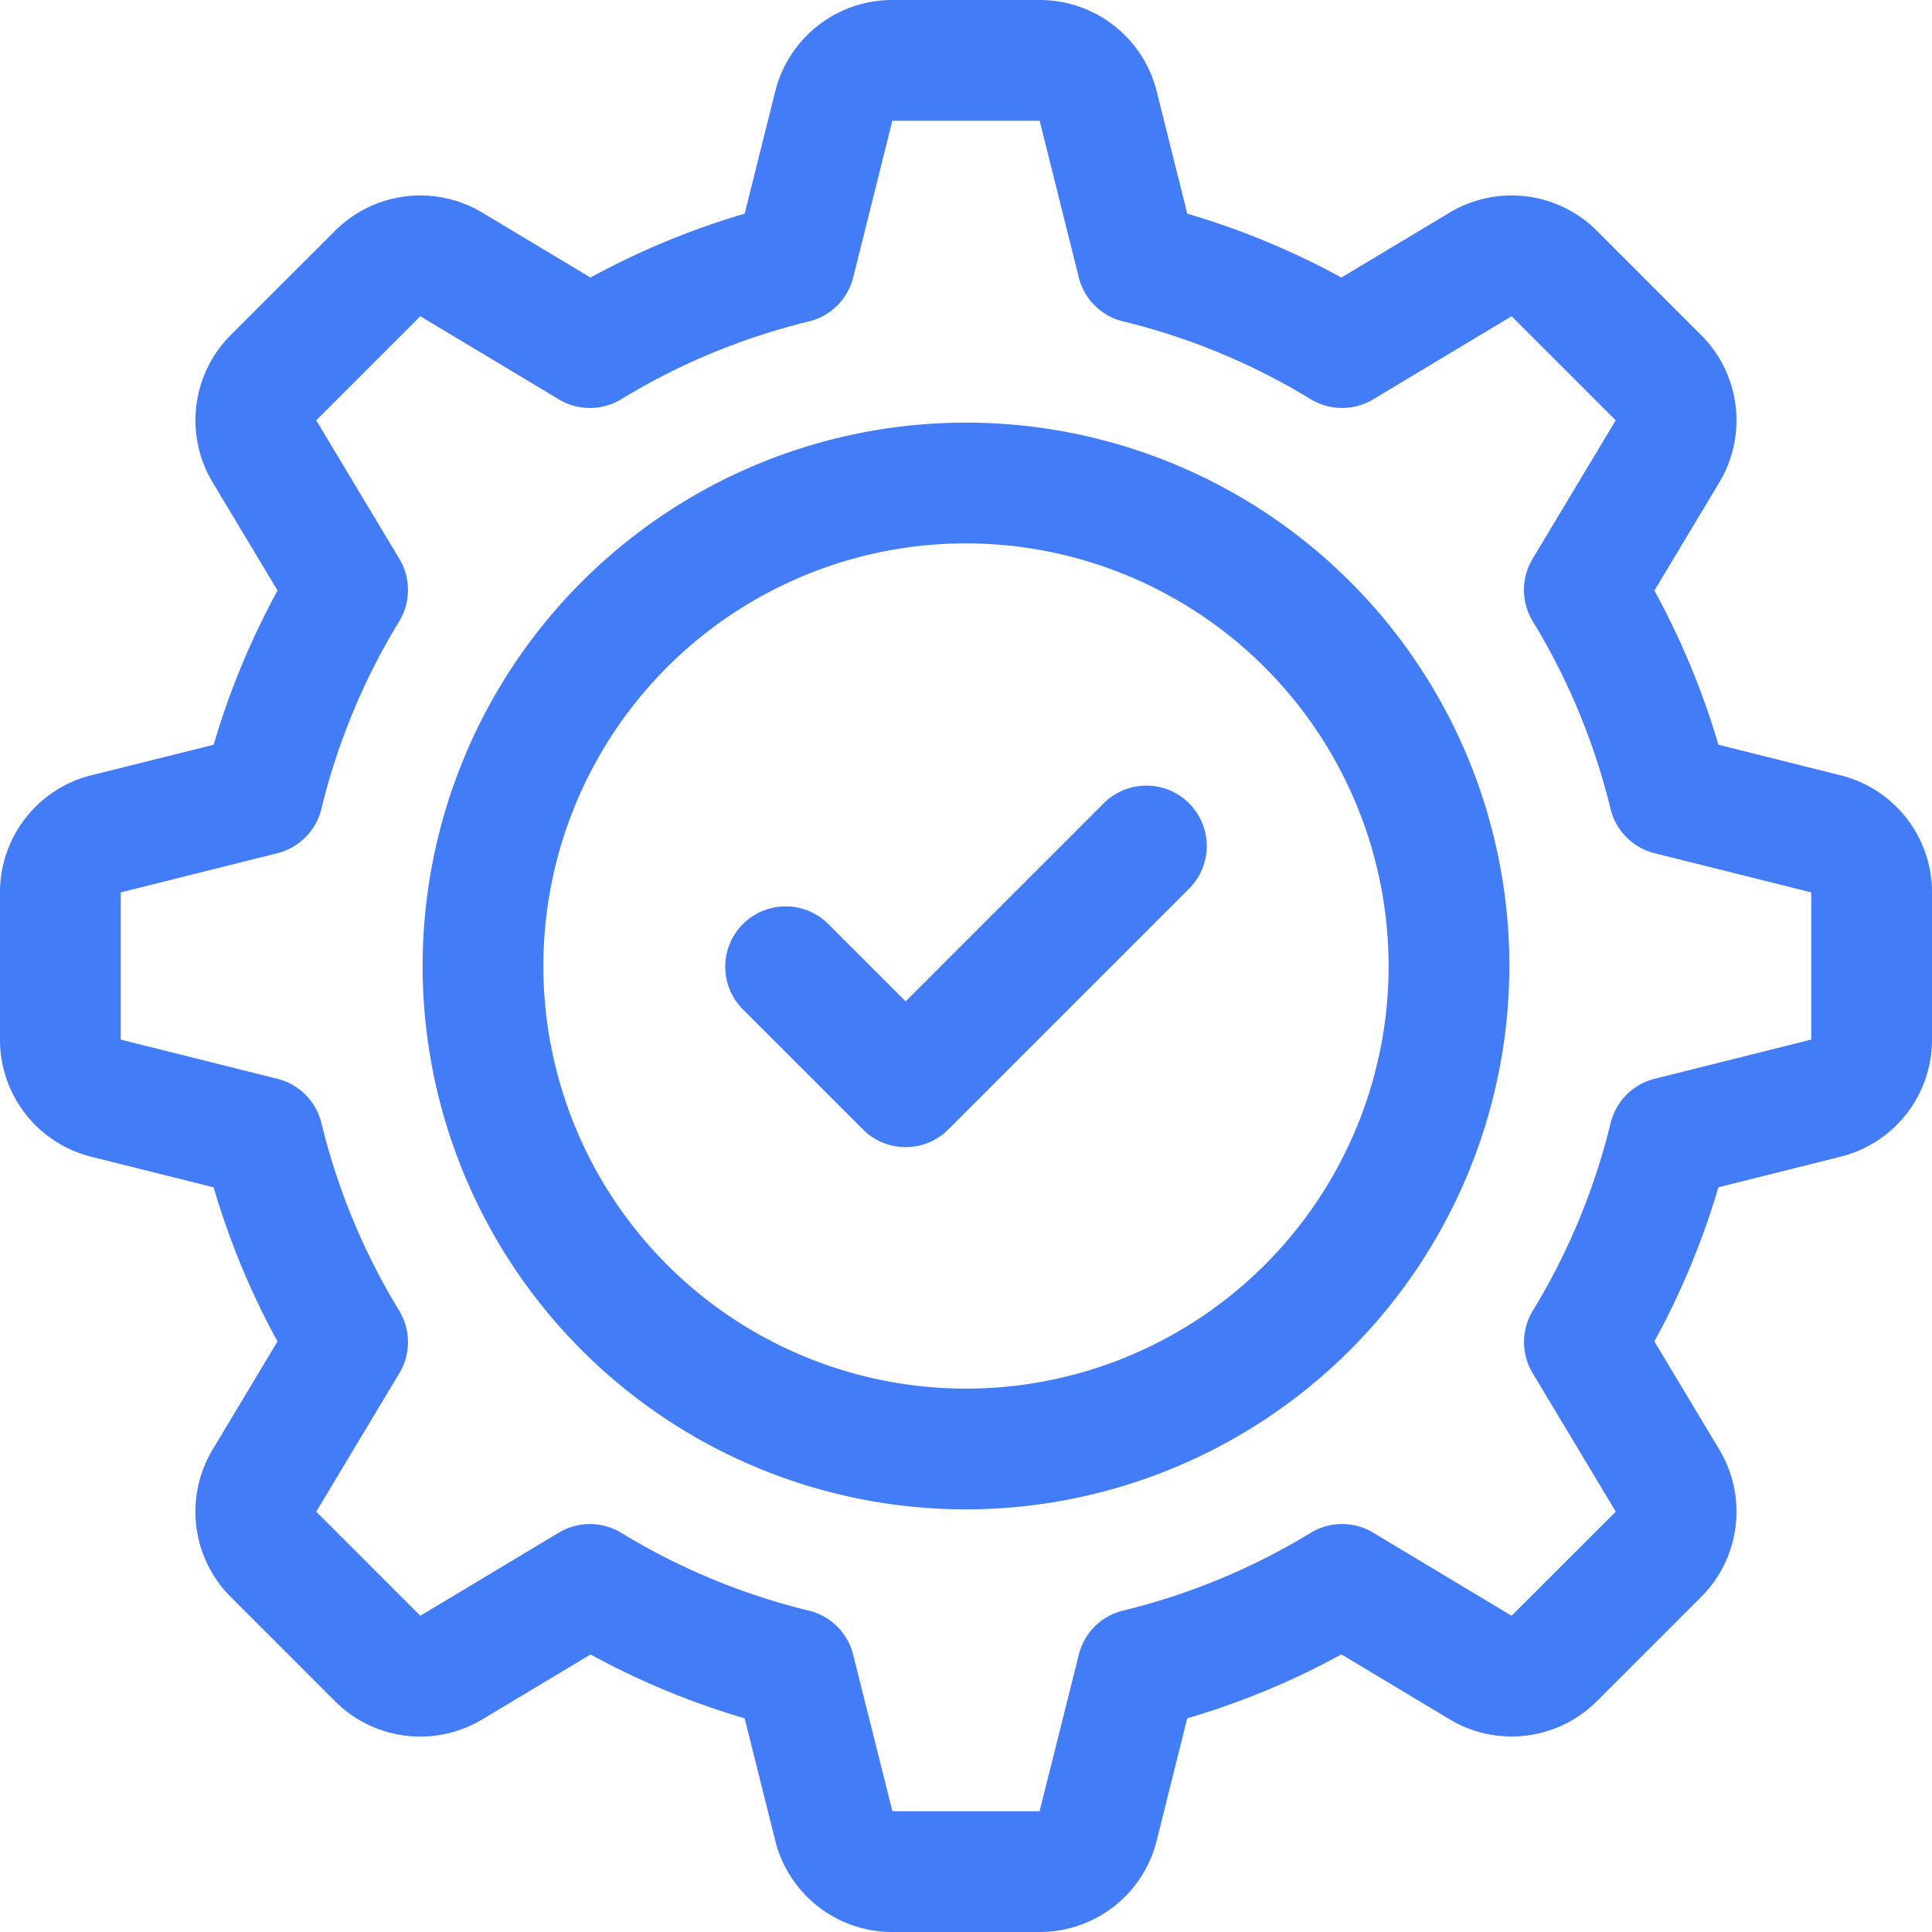<svg xmlns="http://www.w3.org/2000/svg" version="1.1" xmlns:xlink="http://www.w3.org/1999/xlink" width="512" height="512" x="0" y="0" viewBox="0 0 32 32" style="enable-background:new 0 0 512 512" xml:space="preserve" class=""><g><path d="M17.219 32H14.78a1.997 1.997 0 0 1-1.94-1.515l-.506-2.024a12.889 12.889 0 0 1-2.553-1.058l-1.79 1.074a1.997 1.997 0 0 1-2.443-.3l-1.725-1.725a1.998 1.998 0 0 1-.301-2.443l1.074-1.79a12.892 12.892 0 0 1-1.058-2.553l-2.024-.506A1.997 1.997 0 0 1 0 17.22v-2.44a1.997 1.997 0 0 1 1.515-1.94l2.024-.505a12.889 12.889 0 0 1 1.058-2.554l-1.074-1.79a1.998 1.998 0 0 1 .3-2.443l1.725-1.724a1.998 1.998 0 0 1 2.443-.301l1.79 1.074a12.889 12.889 0 0 1 2.553-1.058l.506-2.024A1.997 1.997 0 0 1 14.78 0h2.439a1.996 1.996 0 0 1 1.94 1.515l.506 2.024a12.871 12.871 0 0 1 2.553 1.058l1.79-1.074a1.997 1.997 0 0 1 2.443.301l1.724 1.724a1.998 1.998 0 0 1 .301 2.444l-1.074 1.79a12.892 12.892 0 0 1 1.06 2.553l2.022.506A1.997 1.997 0 0 1 32 14.78v2.438a1.997 1.997 0 0 1-1.516 1.941l-2.022.506a12.895 12.895 0 0 1-1.06 2.553l1.074 1.79a1.998 1.998 0 0 1-.3 2.443l-1.725 1.724a1.997 1.997 0 0 1-2.443.301l-1.79-1.074a12.871 12.871 0 0 1-2.554 1.059l-.505 2.024A1.996 1.996 0 0 1 17.219 32ZM9.77 25.243a1.001 1.001 0 0 1 .521.146 10.91 10.91 0 0 0 3.106 1.288 1 1 0 0 1 .734.729L14.781 30h2.438l.65-2.594a.998.998 0 0 1 .733-.73 10.906 10.906 0 0 0 3.106-1.287 1 1 0 0 1 1.035-.004l2.294 1.377 1.725-1.724-1.377-2.295a.998.998 0 0 1 .004-1.035 10.93 10.93 0 0 0 1.288-3.106 1 1 0 0 1 .73-.734L30 17.219v-2.438l-2.594-.649a1 1 0 0 1-.73-.734 10.93 10.93 0 0 0-1.288-3.106.998.998 0 0 1-.004-1.035l1.377-2.295-1.724-1.724-2.294 1.377a1 1 0 0 1-1.035-.004 10.906 10.906 0 0 0-3.106-1.288.998.998 0 0 1-.734-.729L17.22 2h-2.44l-.648 2.594a1 1 0 0 1-.734.73 10.91 10.91 0 0 0-3.106 1.287.998.998 0 0 1-1.035.004L6.962 5.238 5.238 6.962l1.377 2.295a1 1 0 0 1-.004 1.035 10.91 10.91 0 0 0-1.288 3.106 1 1 0 0 1-.729.734L2 14.781v2.438l2.594.649a1 1 0 0 1 .73.734 10.91 10.91 0 0 0 1.287 3.106 1 1 0 0 1 .004 1.035l-1.377 2.295 1.724 1.724 2.295-1.377a.998.998 0 0 1 .514-.142Z" fill="#437cf7" opacity="1" data-original="#000000" class=""></path><path d="M15 19a.997.997 0 0 1-.707-.293l-2-2a1 1 0 0 1 1.414-1.414L15 16.586l3.293-3.293a1 1 0 0 1 1.414 1.414l-4 4A.997.997 0 0 1 15 19Z" fill="#437cf7" opacity="1" data-original="#000000" class=""></path><path d="M16 25a9 9 0 1 1 9-9 9.01 9.01 0 0 1-9 9Zm0-16a7 7 0 1 0 7 7 7.008 7.008 0 0 0-7-7Z" fill="#437cf7" opacity="1" data-original="#000000" class=""></path></g></svg>